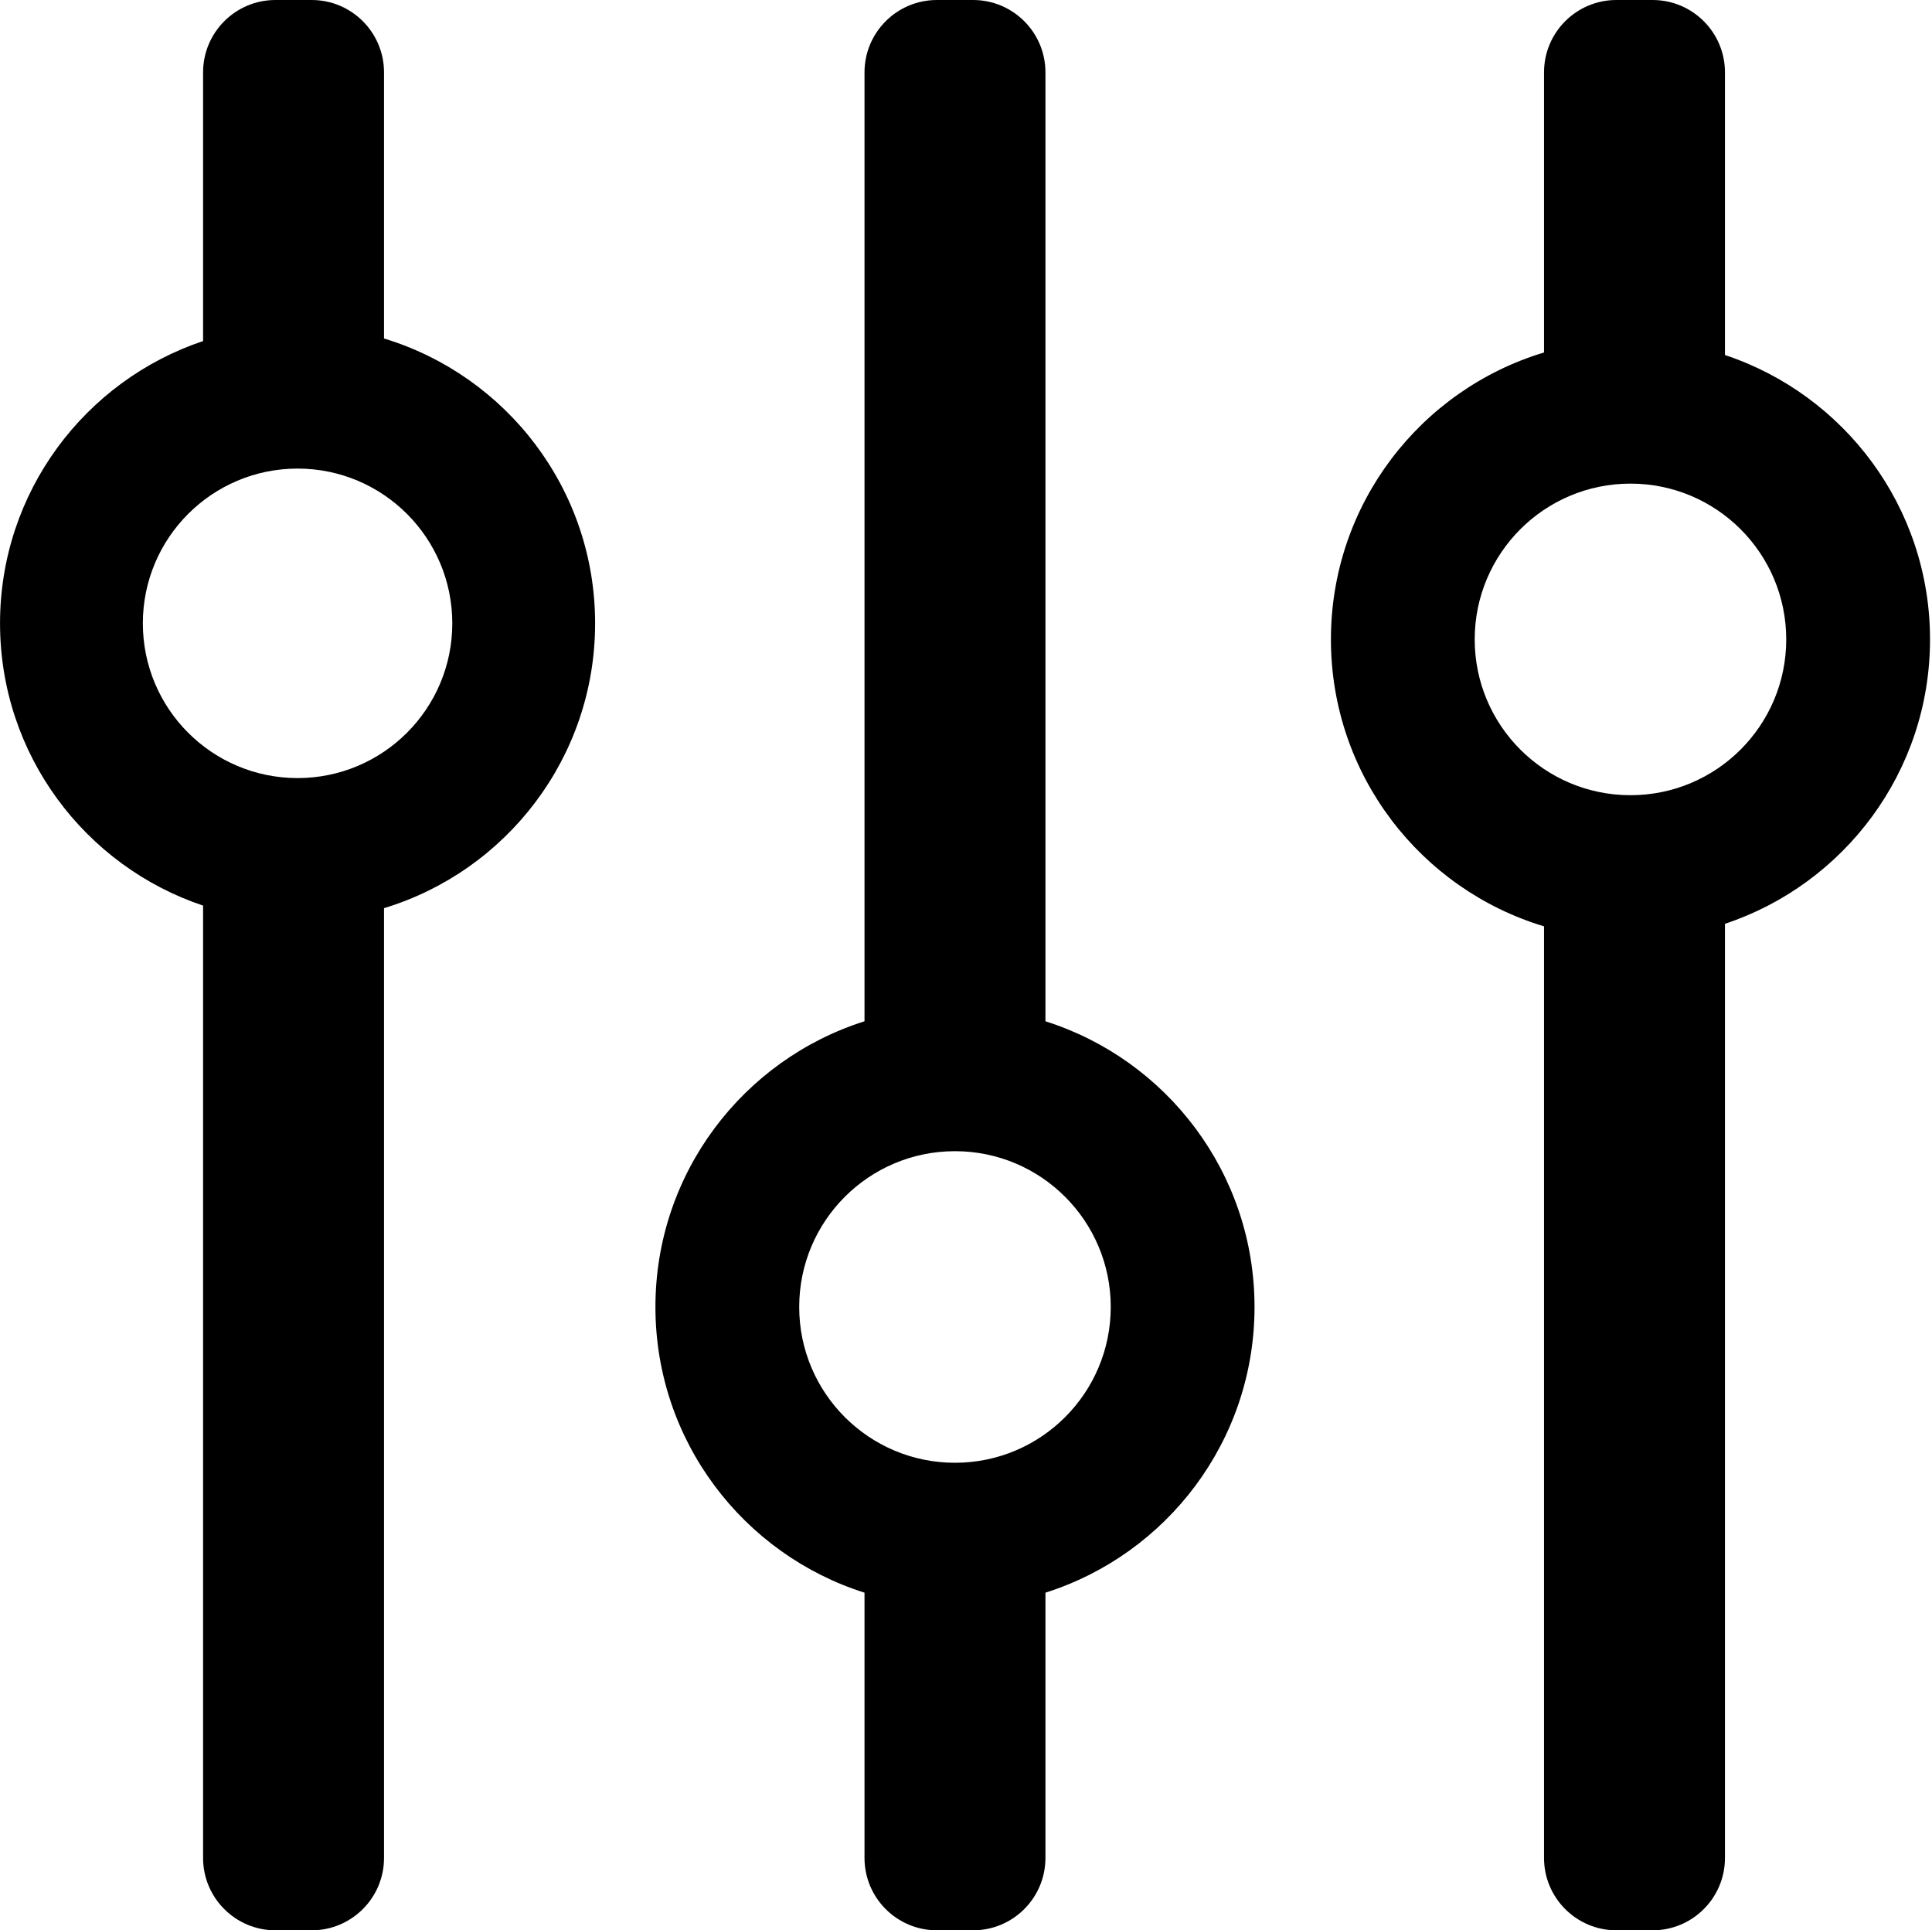 <svg width="961" height="960" viewBox="0 0 961 960" fill="none" xmlns="http://www.w3.org/2000/svg">
<path d="M101.016 36L101.016 169.619C42.317 189.263 0.016 244.691 0.016 310C0.016 375.309 42.317 430.737 101.016 450.381L101.016 924C101.016 943.882 117.133 960 137.016 960H155.016C174.898 960 191.016 943.882 191.016 924L191.016 451.657C251.783 433.235 296.016 376.783 296.016 310C296.016 243.217 251.783 186.765 191.016 168.343L191.016 36C191.016 16.118 174.898 0 155.016 0L137.016 0C117.133 0 101.016 16.118 101.016 36ZM224.976 310C224.976 352.504 190.519 386.96 148.016 386.96C105.512 386.96 71.056 352.504 71.056 310C71.056 267.496 105.512 233.04 148.016 233.04C190.519 233.04 224.976 267.496 224.976 310Z" fill="black"/>
<path d="M466.016 0C446.133 0 430.016 16.118 430.016 36L430.016 507.916C369.72 526.995 326.016 583.394 326.016 650C326.016 716.607 369.72 773.005 430.016 792.084V924C430.016 943.882 446.133 960 466.016 960H484.016C503.898 960 520.016 943.882 520.016 924V792.084C580.312 773.005 624.016 716.607 624.016 650C624.016 583.394 580.312 526.995 520.016 507.916L520.016 36C520.016 16.118 503.898 0 484.016 0L466.016 0ZM552.496 650C552.496 692.791 517.807 727.48 475.016 727.48C432.225 727.48 397.536 692.791 397.536 650C397.536 607.209 432.225 572.52 475.016 572.52C517.807 572.52 552.496 607.209 552.496 650Z" fill="black"/>
<path d="M804.016 0C784.133 0 768.016 16.118 768.016 36V175.299C706.689 193.753 662.016 250.659 662.016 318C662.016 385.341 706.689 442.247 768.016 460.701L768.016 924C768.016 943.882 784.133 960 804.016 960H822.016C841.898 960 858.016 943.882 858.016 924L858.016 459.436C917.276 439.753 960.016 383.868 960.016 318C960.016 252.132 917.276 196.247 858.016 176.564V36C858.016 16.118 841.898 0 822.016 0L804.016 0ZM888.496 318C888.496 360.791 853.807 395.48 811.016 395.48C768.225 395.48 733.536 360.791 733.536 318C733.536 275.209 768.225 240.52 811.016 240.52C853.807 240.52 888.496 275.209 888.496 318Z" fill="black"/>
</svg>
